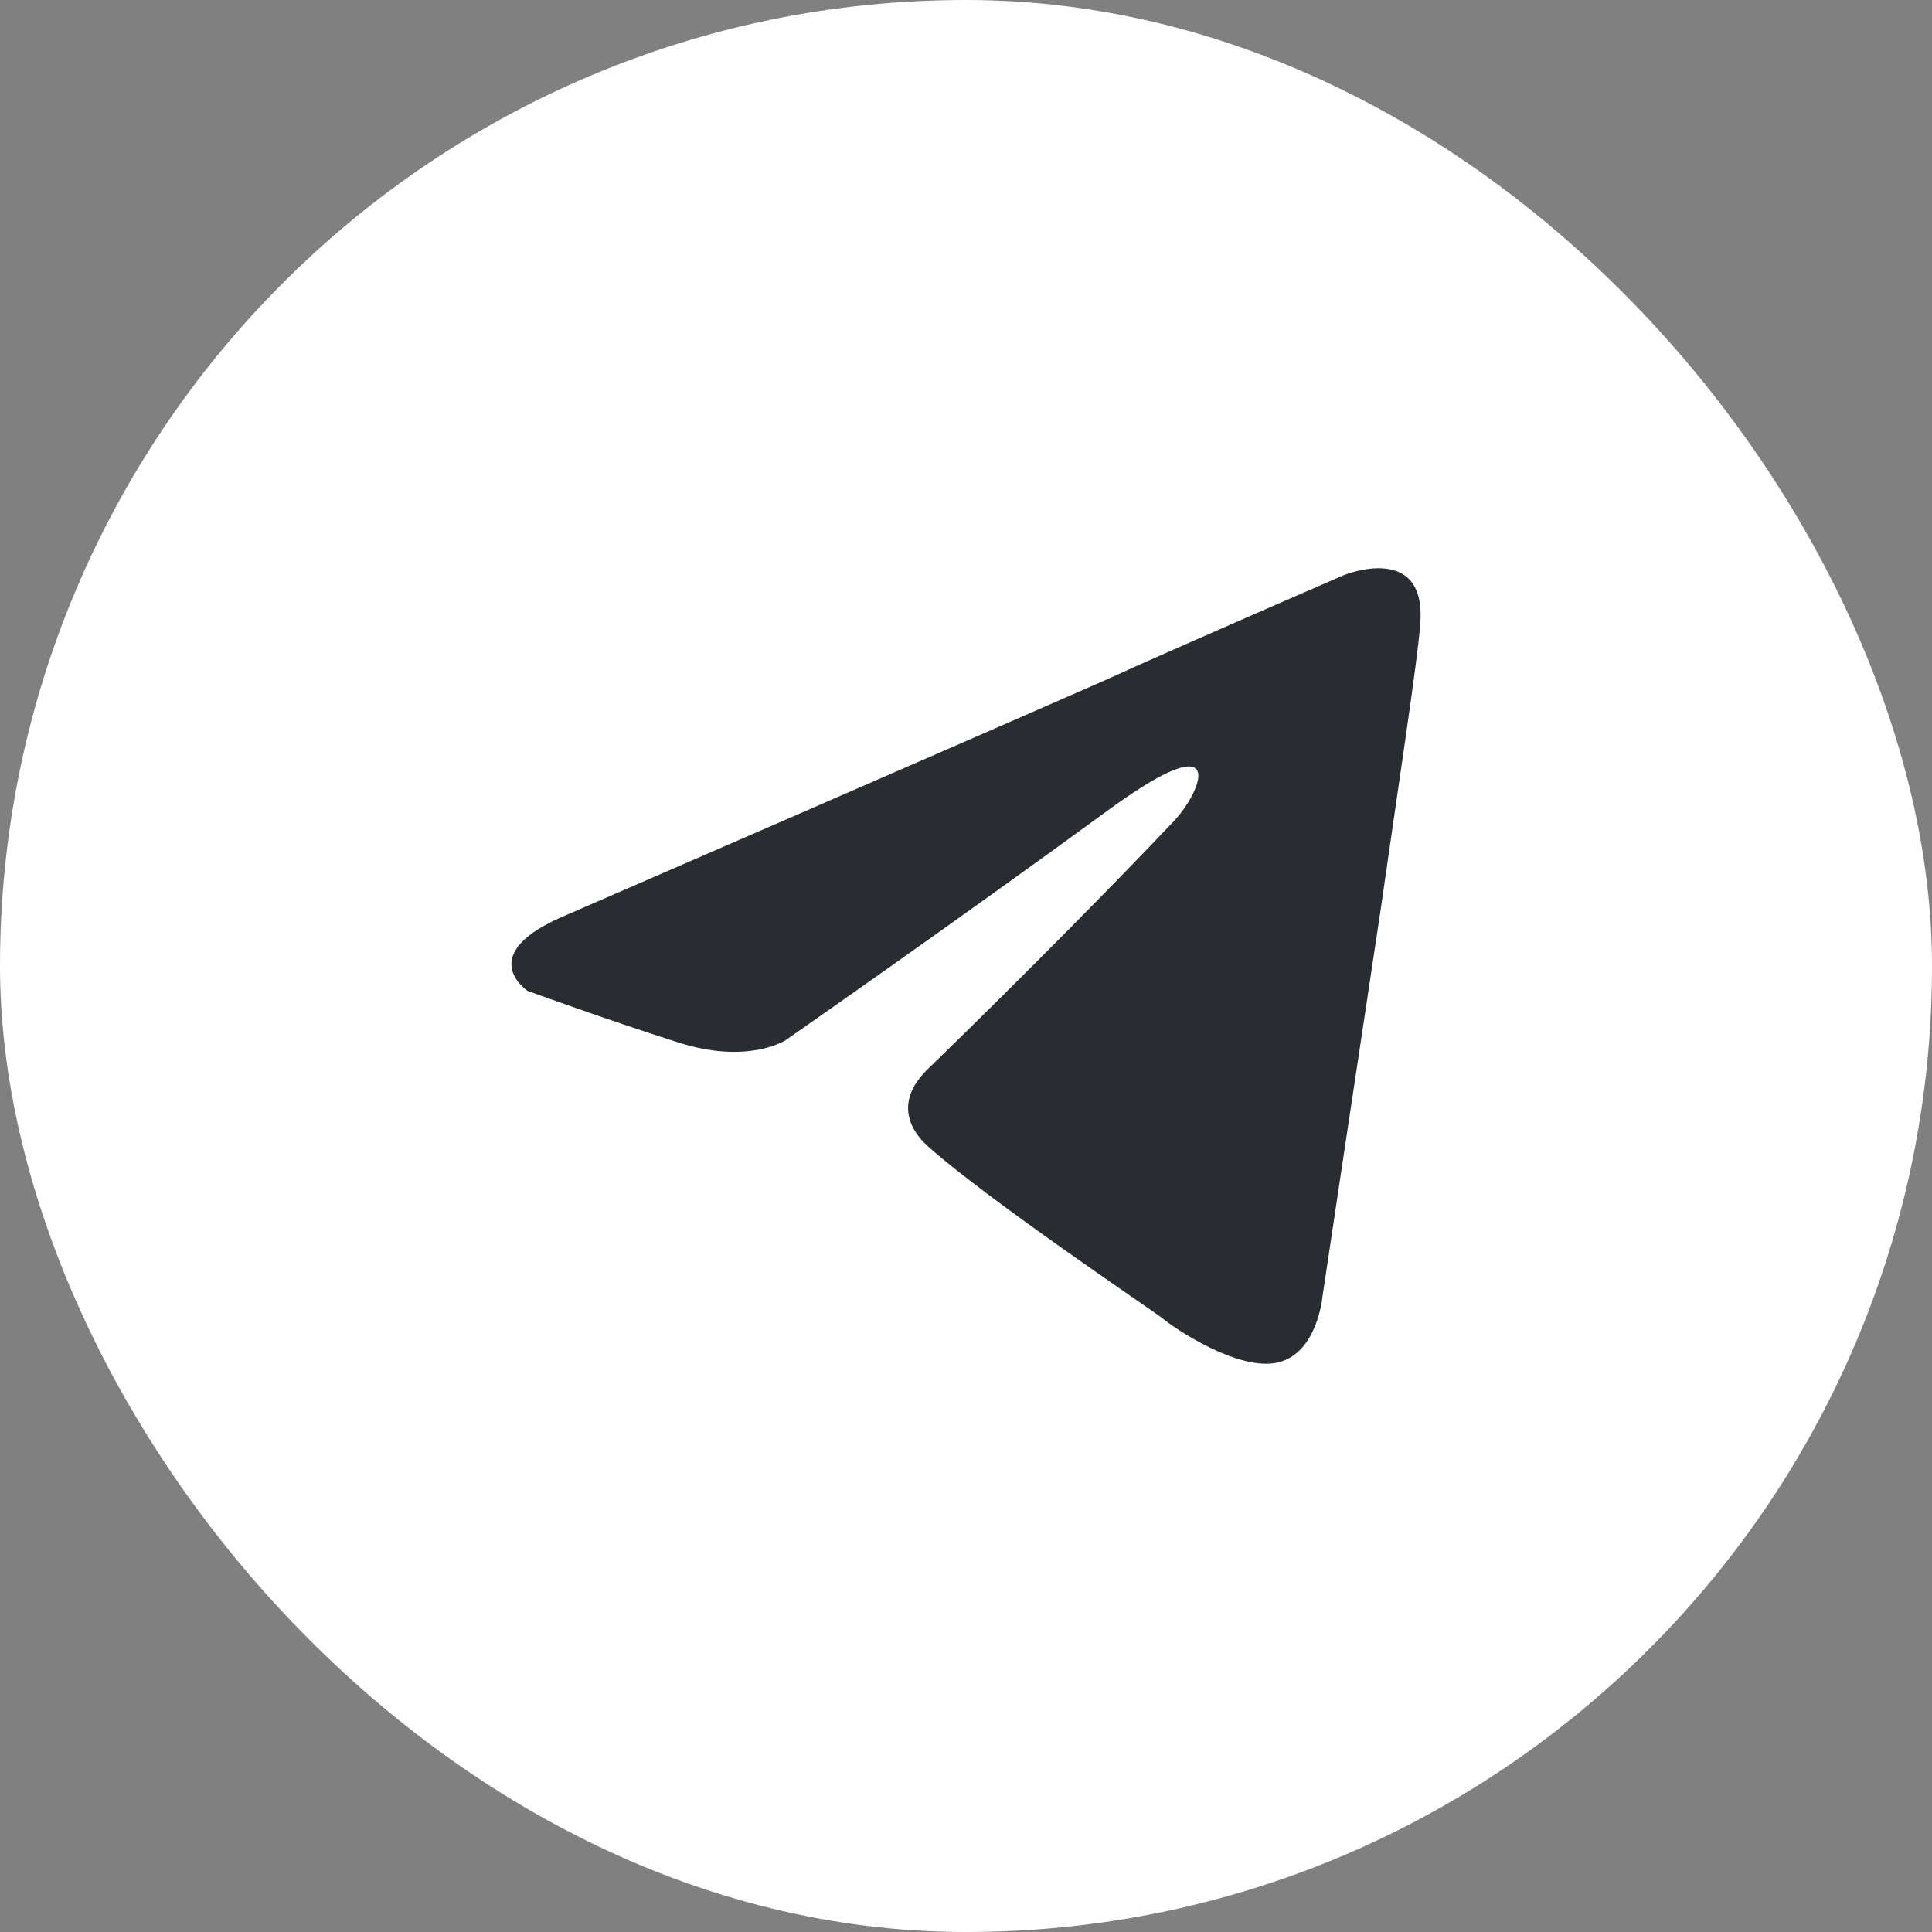 <?xml version="1.0" encoding="UTF-8"?> <svg xmlns="http://www.w3.org/2000/svg" width="34" height="34" viewBox="0 0 34 34" fill="none"><rect x="0" y="0" width="34" height="34" fill="#808080" stroke="none"/><rect x="0.5" y="0.5" width="33" height="33" rx="16.5" fill="white"></rect><rect x="0.5" y="0.5" width="33" height="33" rx="16.5" stroke="white"></rect><path d="M9.981 16.097C9.981 16.097 17.057 13.024 19.512 11.942C20.452 11.509 23.643 10.124 23.643 10.124C23.643 10.124 25.116 9.518 24.993 10.989C24.952 11.595 24.625 13.716 24.297 16.011C23.806 19.257 23.275 22.806 23.275 22.806C23.275 22.806 23.193 23.802 22.498 23.975C21.802 24.148 20.657 23.369 20.452 23.196C20.289 23.066 17.385 21.118 16.321 20.166C16.035 19.906 15.707 19.387 16.362 18.781C17.834 17.352 19.593 15.578 20.657 14.452C21.148 13.933 21.639 12.721 19.593 14.192C16.689 16.314 13.826 18.305 13.826 18.305C13.826 18.305 13.171 18.738 11.944 18.348C10.717 17.958 9.286 17.439 9.286 17.439C9.286 17.439 8.304 16.79 9.981 16.097Z" fill="#292D32"></path></svg> 
